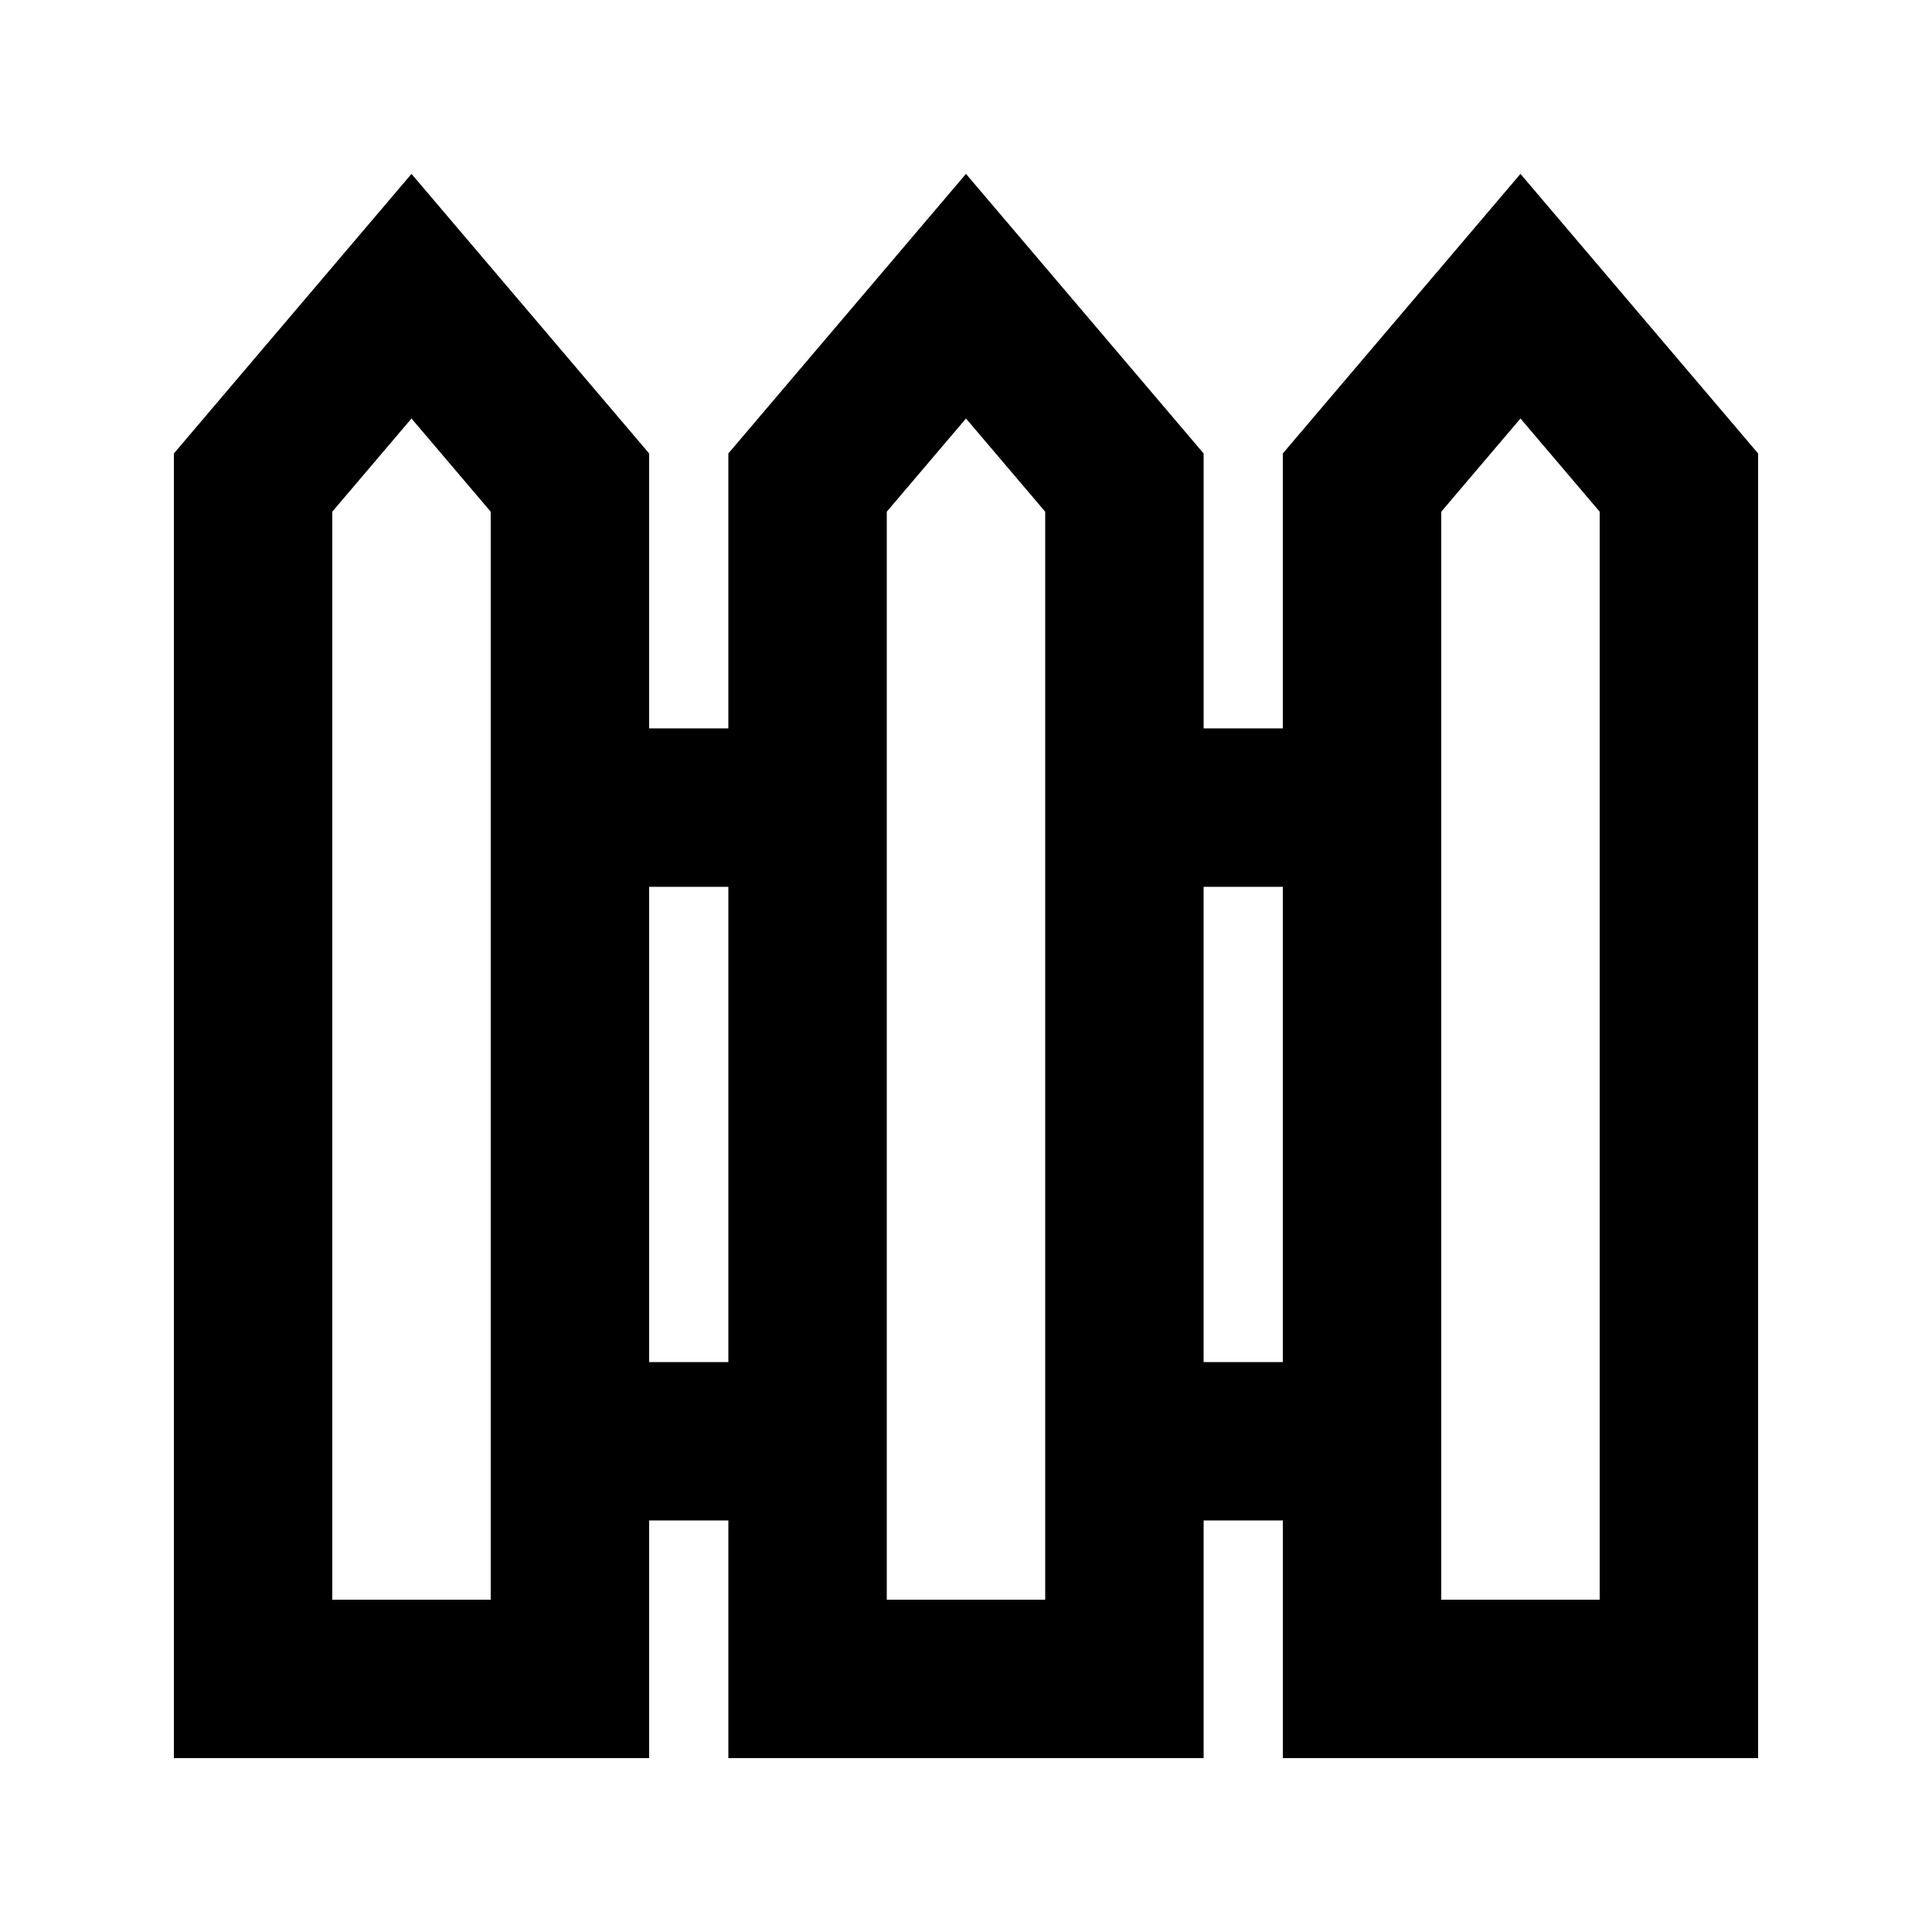 <?xml version="1.0" encoding="UTF-8"?>
<!-- Uploaded to: ICON Repo, www.iconrepo.com, Generator: ICON Repo Mixer Tools -->
<svg fill="#000000" width="800px" height="800px" version="1.1" viewBox="144 144 512 512" xmlns="http://www.w3.org/2000/svg">
 <path d="m253.05 190.08 62.977 74.09v72.855h20.992v-72.855l62.977-74.09 62.977 74.09v72.855h20.988v-72.855l62.977-74.09 62.977 74.09v345.75h-125.95v-62.977h-20.988v62.977h-125.95v-62.977h-20.992v62.977h-125.95v-345.75zm20.992 89.523-20.992-24.699-20.992 24.699v288.33h41.984zm188.93 225.36h20.988v-125.95h-20.988zm-125.95-125.95v125.95h-20.992v-125.95zm83.969-99.406-20.992-24.699-20.992 24.699v288.33h41.984zm125.95-24.699 20.992 24.699v288.33h-41.984v-288.33z" fill-rule="evenodd"/>
</svg>